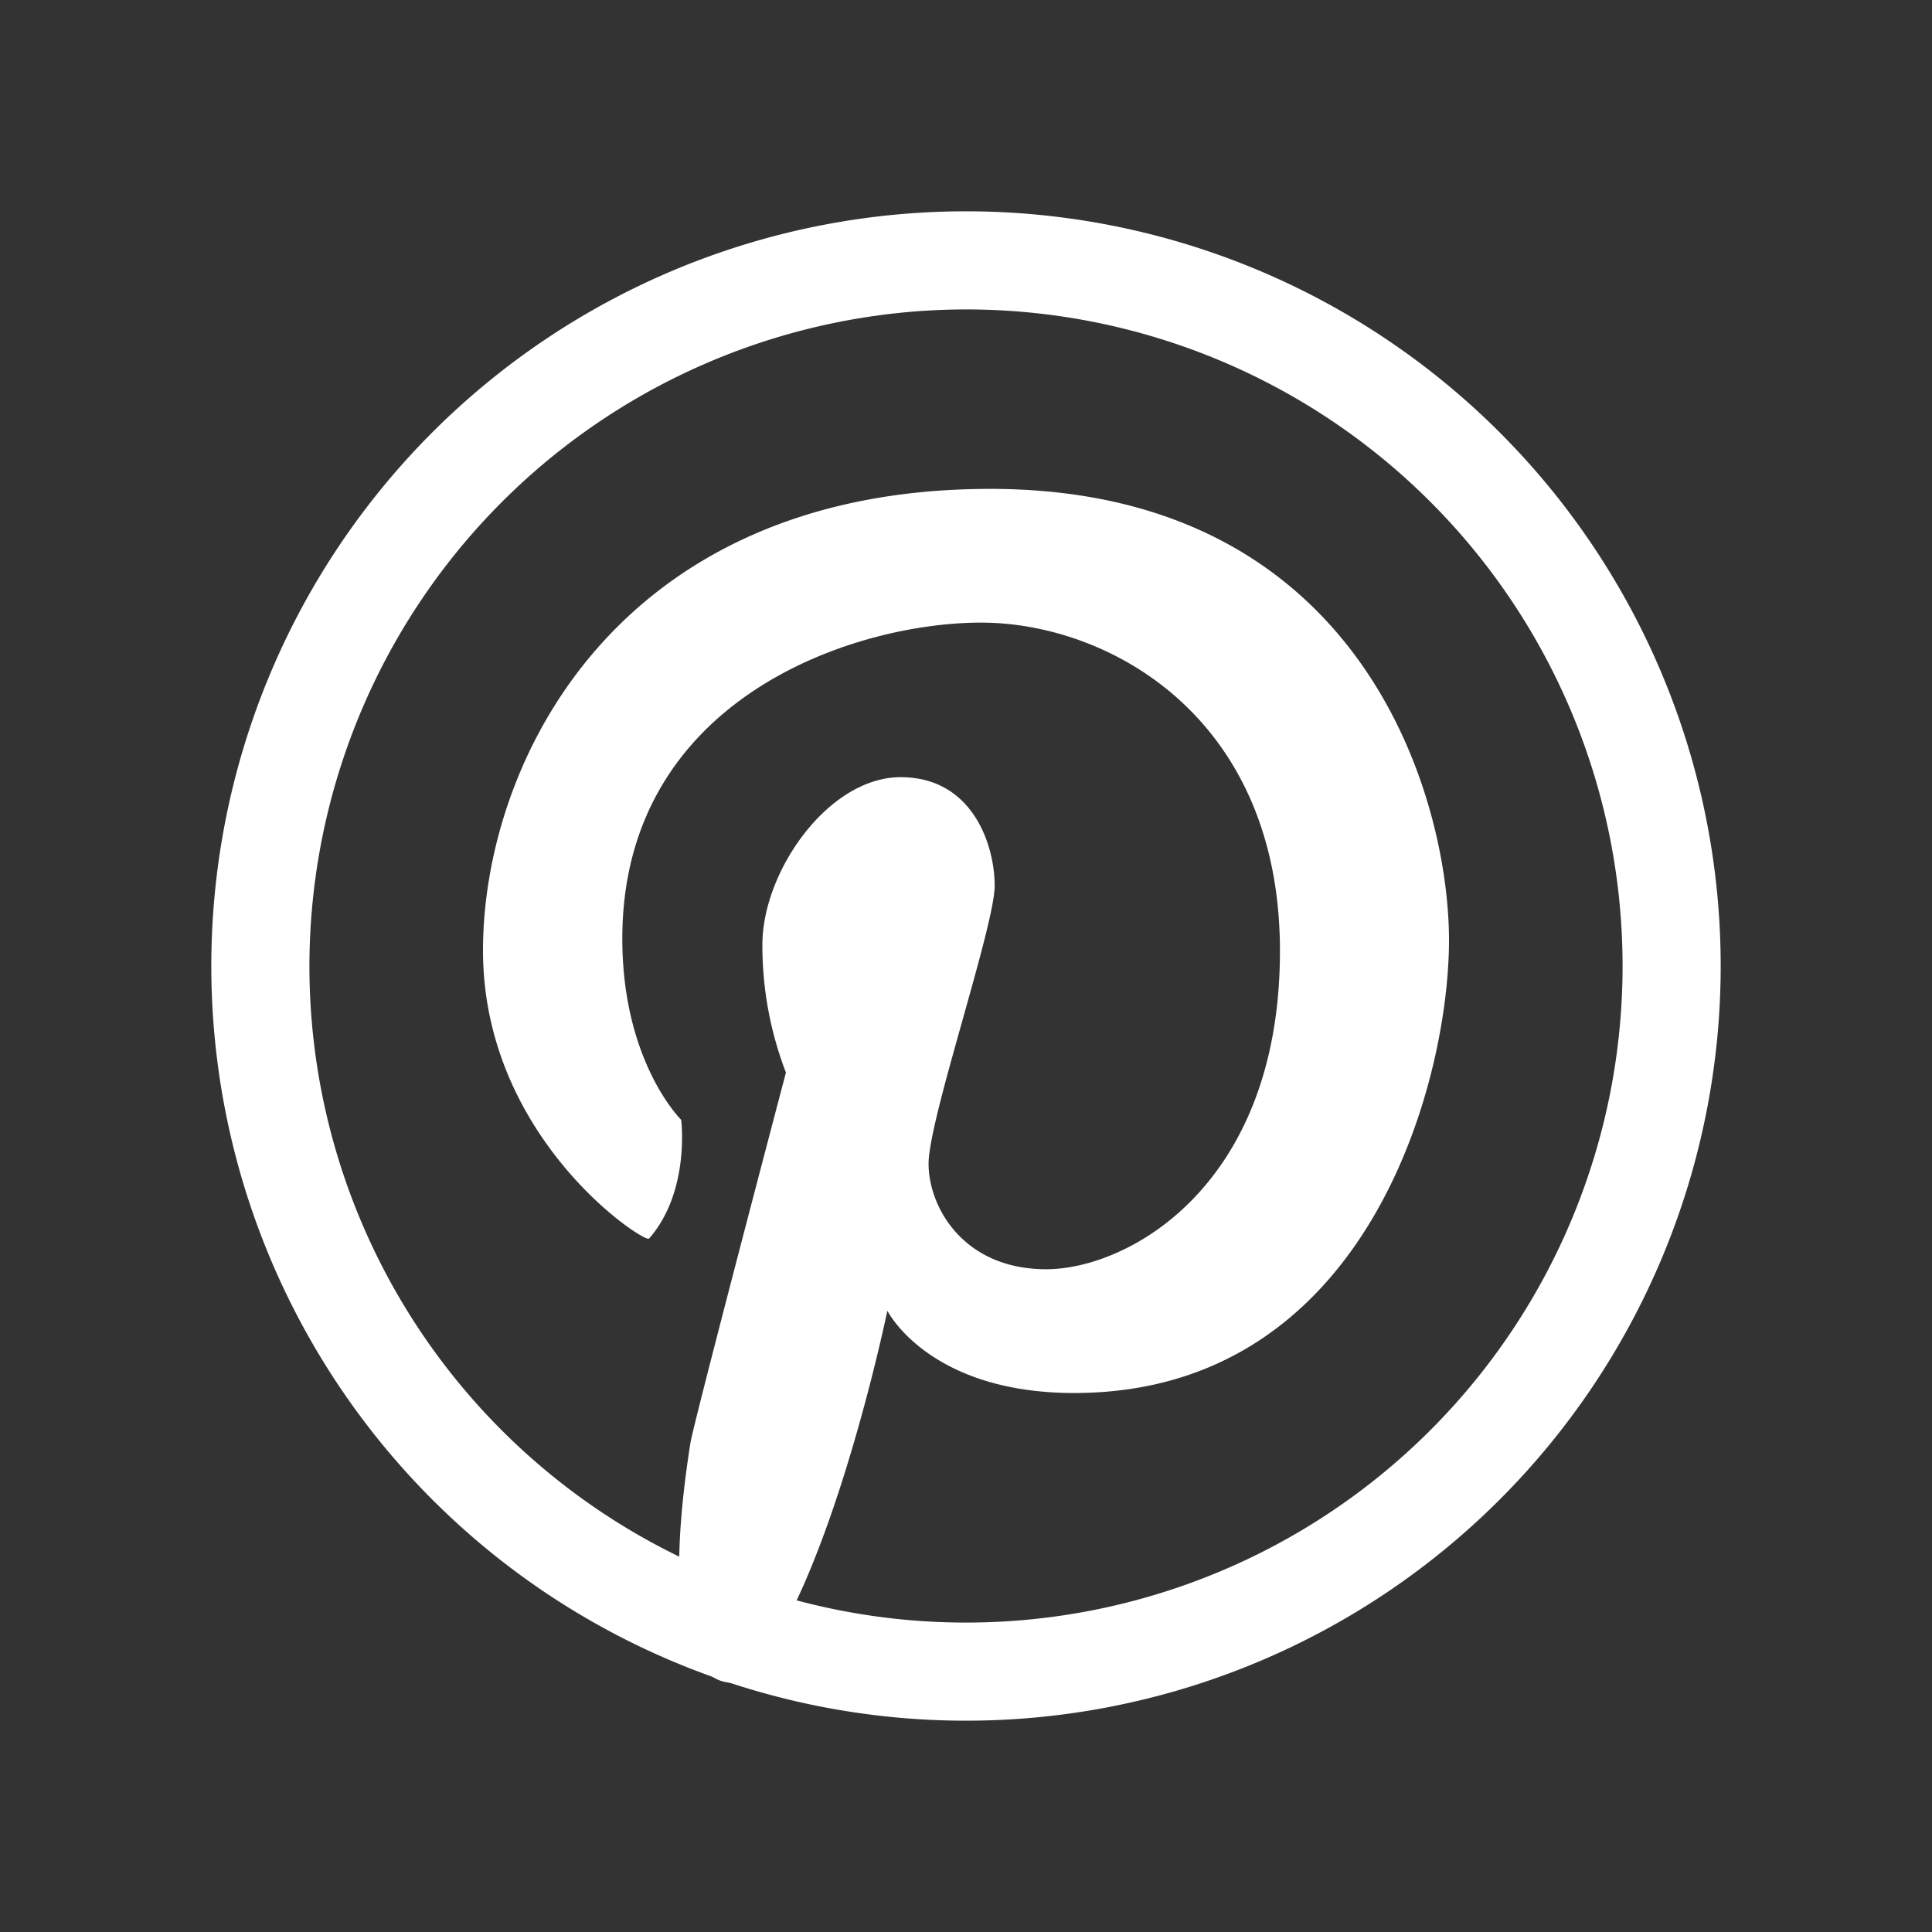 <?xml version="1.0" ?><svg data-name="Layer 1" id="Layer_1" viewBox="0 0 128 128" xmlns="http://www.w3.org/2000/svg"><rect x="0" y="0" width="128" height="128" fill="#333333" stroke="none"/><defs><style>.cls-1{fill:#ffffff;}</style></defs><title/><path class="cls-1" d="M64,20.5A43.5,43.5,0,1,1,20.5,64,43.55,43.55,0,0,1,64,20.5M64,14a50,50,0,1,0,50,50A50,50,0,0,0,64,14Z"/><path class="cls-1" d="M43,82.06c-.29.33-11-6.62-11-19.09s8.86-30.58,33.6-30.58S96,52.94,96,62.29s-5.36,30-24.84,30c-9.64,0-12.37-5.45-12.37-5.45s-3.86,18.68-9.33,24.49c0,0-6.64,2.88-3.72-15.72.21-1.34,6.33-24.55,6.33-24.55a23.44,23.44,0,0,1-1.56-8.47c0-4.87,4.38-11.1,9.16-11.1S65.9,56,65.9,58.68s-4.38,15.49-4.38,18.41,2.34,7,7.79,7S84.8,78.55,84.8,63,73.4,41.25,65,41.25s-23.77,5-23.77,20.94c0,8.18,3.9,12,3.9,12S45.74,78.94,43,82.06Z"/></svg>
